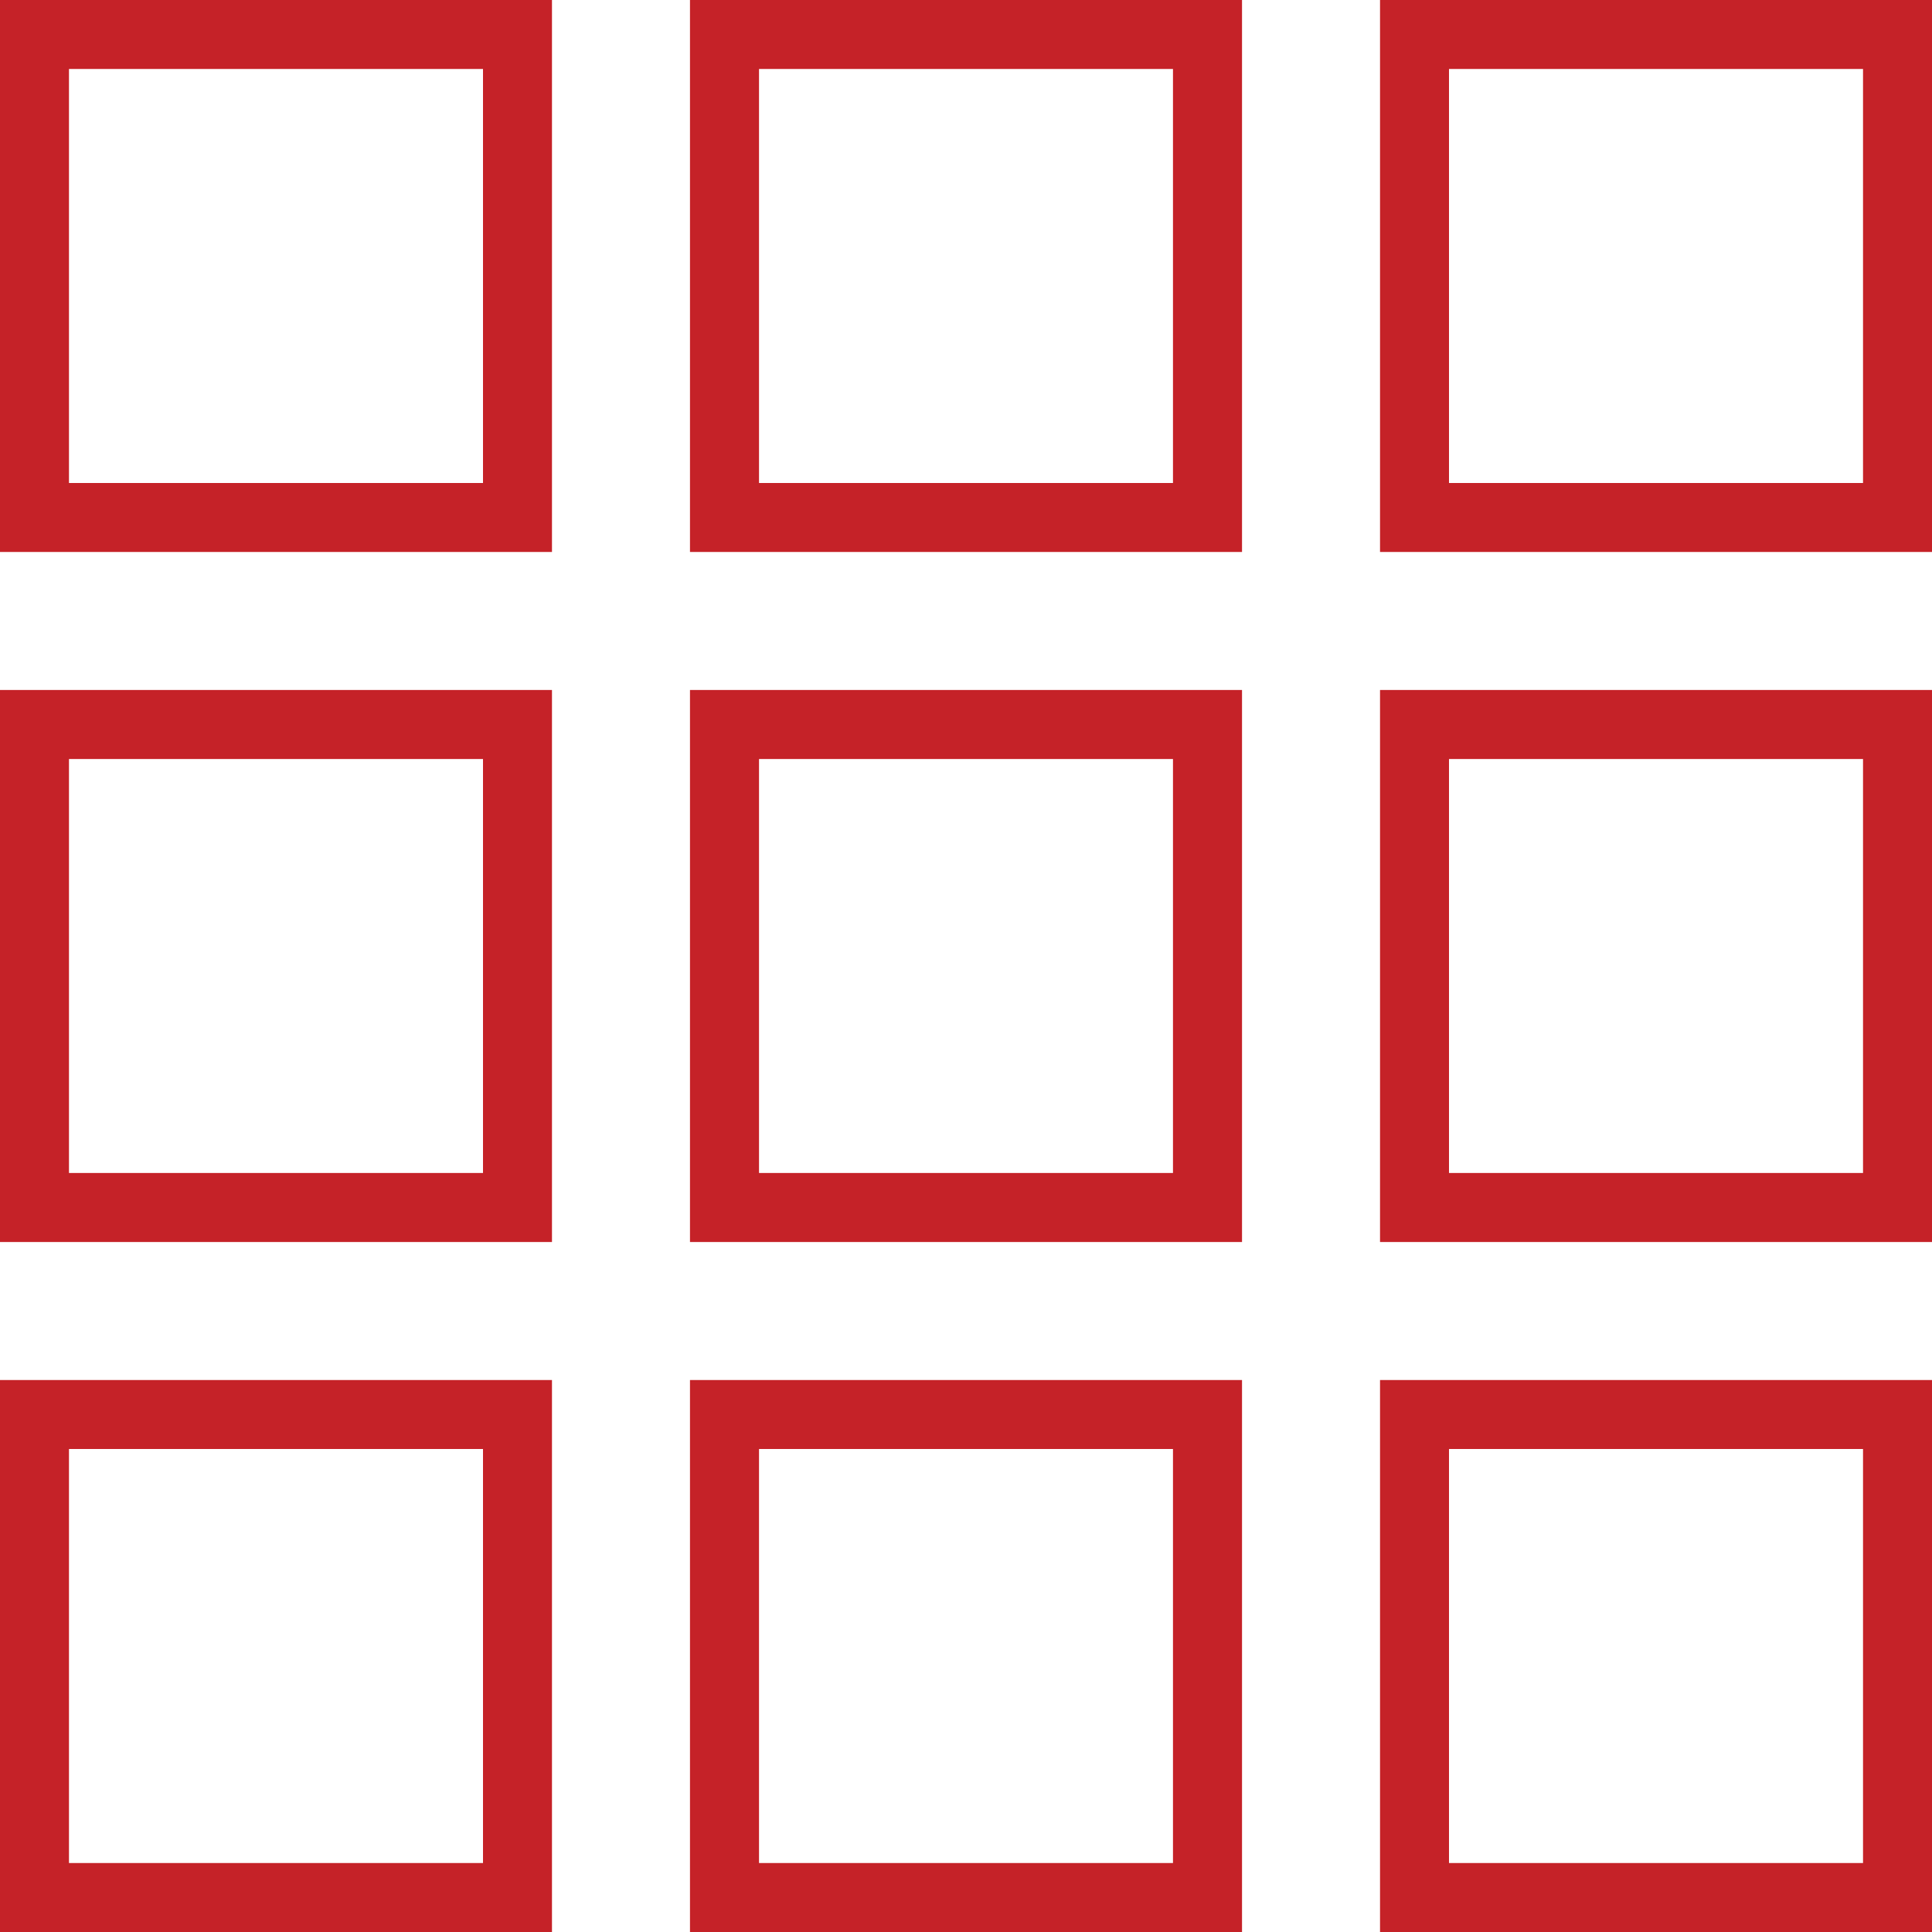 <svg width="30" height="30" viewBox="0 0 30 30" fill="none" xmlns="http://www.w3.org/2000/svg">
<g clip-path="url(#clip0_3011_297)">
<path d="M7.5 1.071V7.5H1.071V1.071H7.5ZM1.071 0H0V8.571H8.571V0H1.071ZM7.5 11.786V18.214H1.071V11.786H7.5ZM1.071 10.714H0V19.286H8.571V10.714H1.071ZM1.071 22.5H7.5V28.929H1.071V22.5ZM0 21.429V30H8.571V21.429H0ZM18.214 1.071V7.5H11.786V1.071H18.214ZM11.786 0H10.714V8.571H19.286V0H11.786ZM11.786 11.786H18.214V18.214H11.786V11.786ZM10.714 10.714V19.286H19.286V10.714H10.714ZM18.214 22.5V28.929H11.786V22.5H18.214ZM11.786 21.429H10.714V30H19.286V21.429H11.786ZM22.5 1.071H28.929V7.5H22.5V1.071ZM21.429 0V8.571H30V0H21.429ZM28.929 11.786V18.214H22.5V11.786H28.929ZM22.5 10.714H21.429V19.286H30V10.714H22.5ZM22.5 22.5H28.929V28.929H22.5V22.5ZM21.429 21.429V30H30V21.429H21.429Z" fill="#C52228"/>
</g>
<defs>
<clipPath id="clip0_3011_297">
<rect width="30" height="30" fill="white"/>
</clipPath>
</defs>
</svg>
